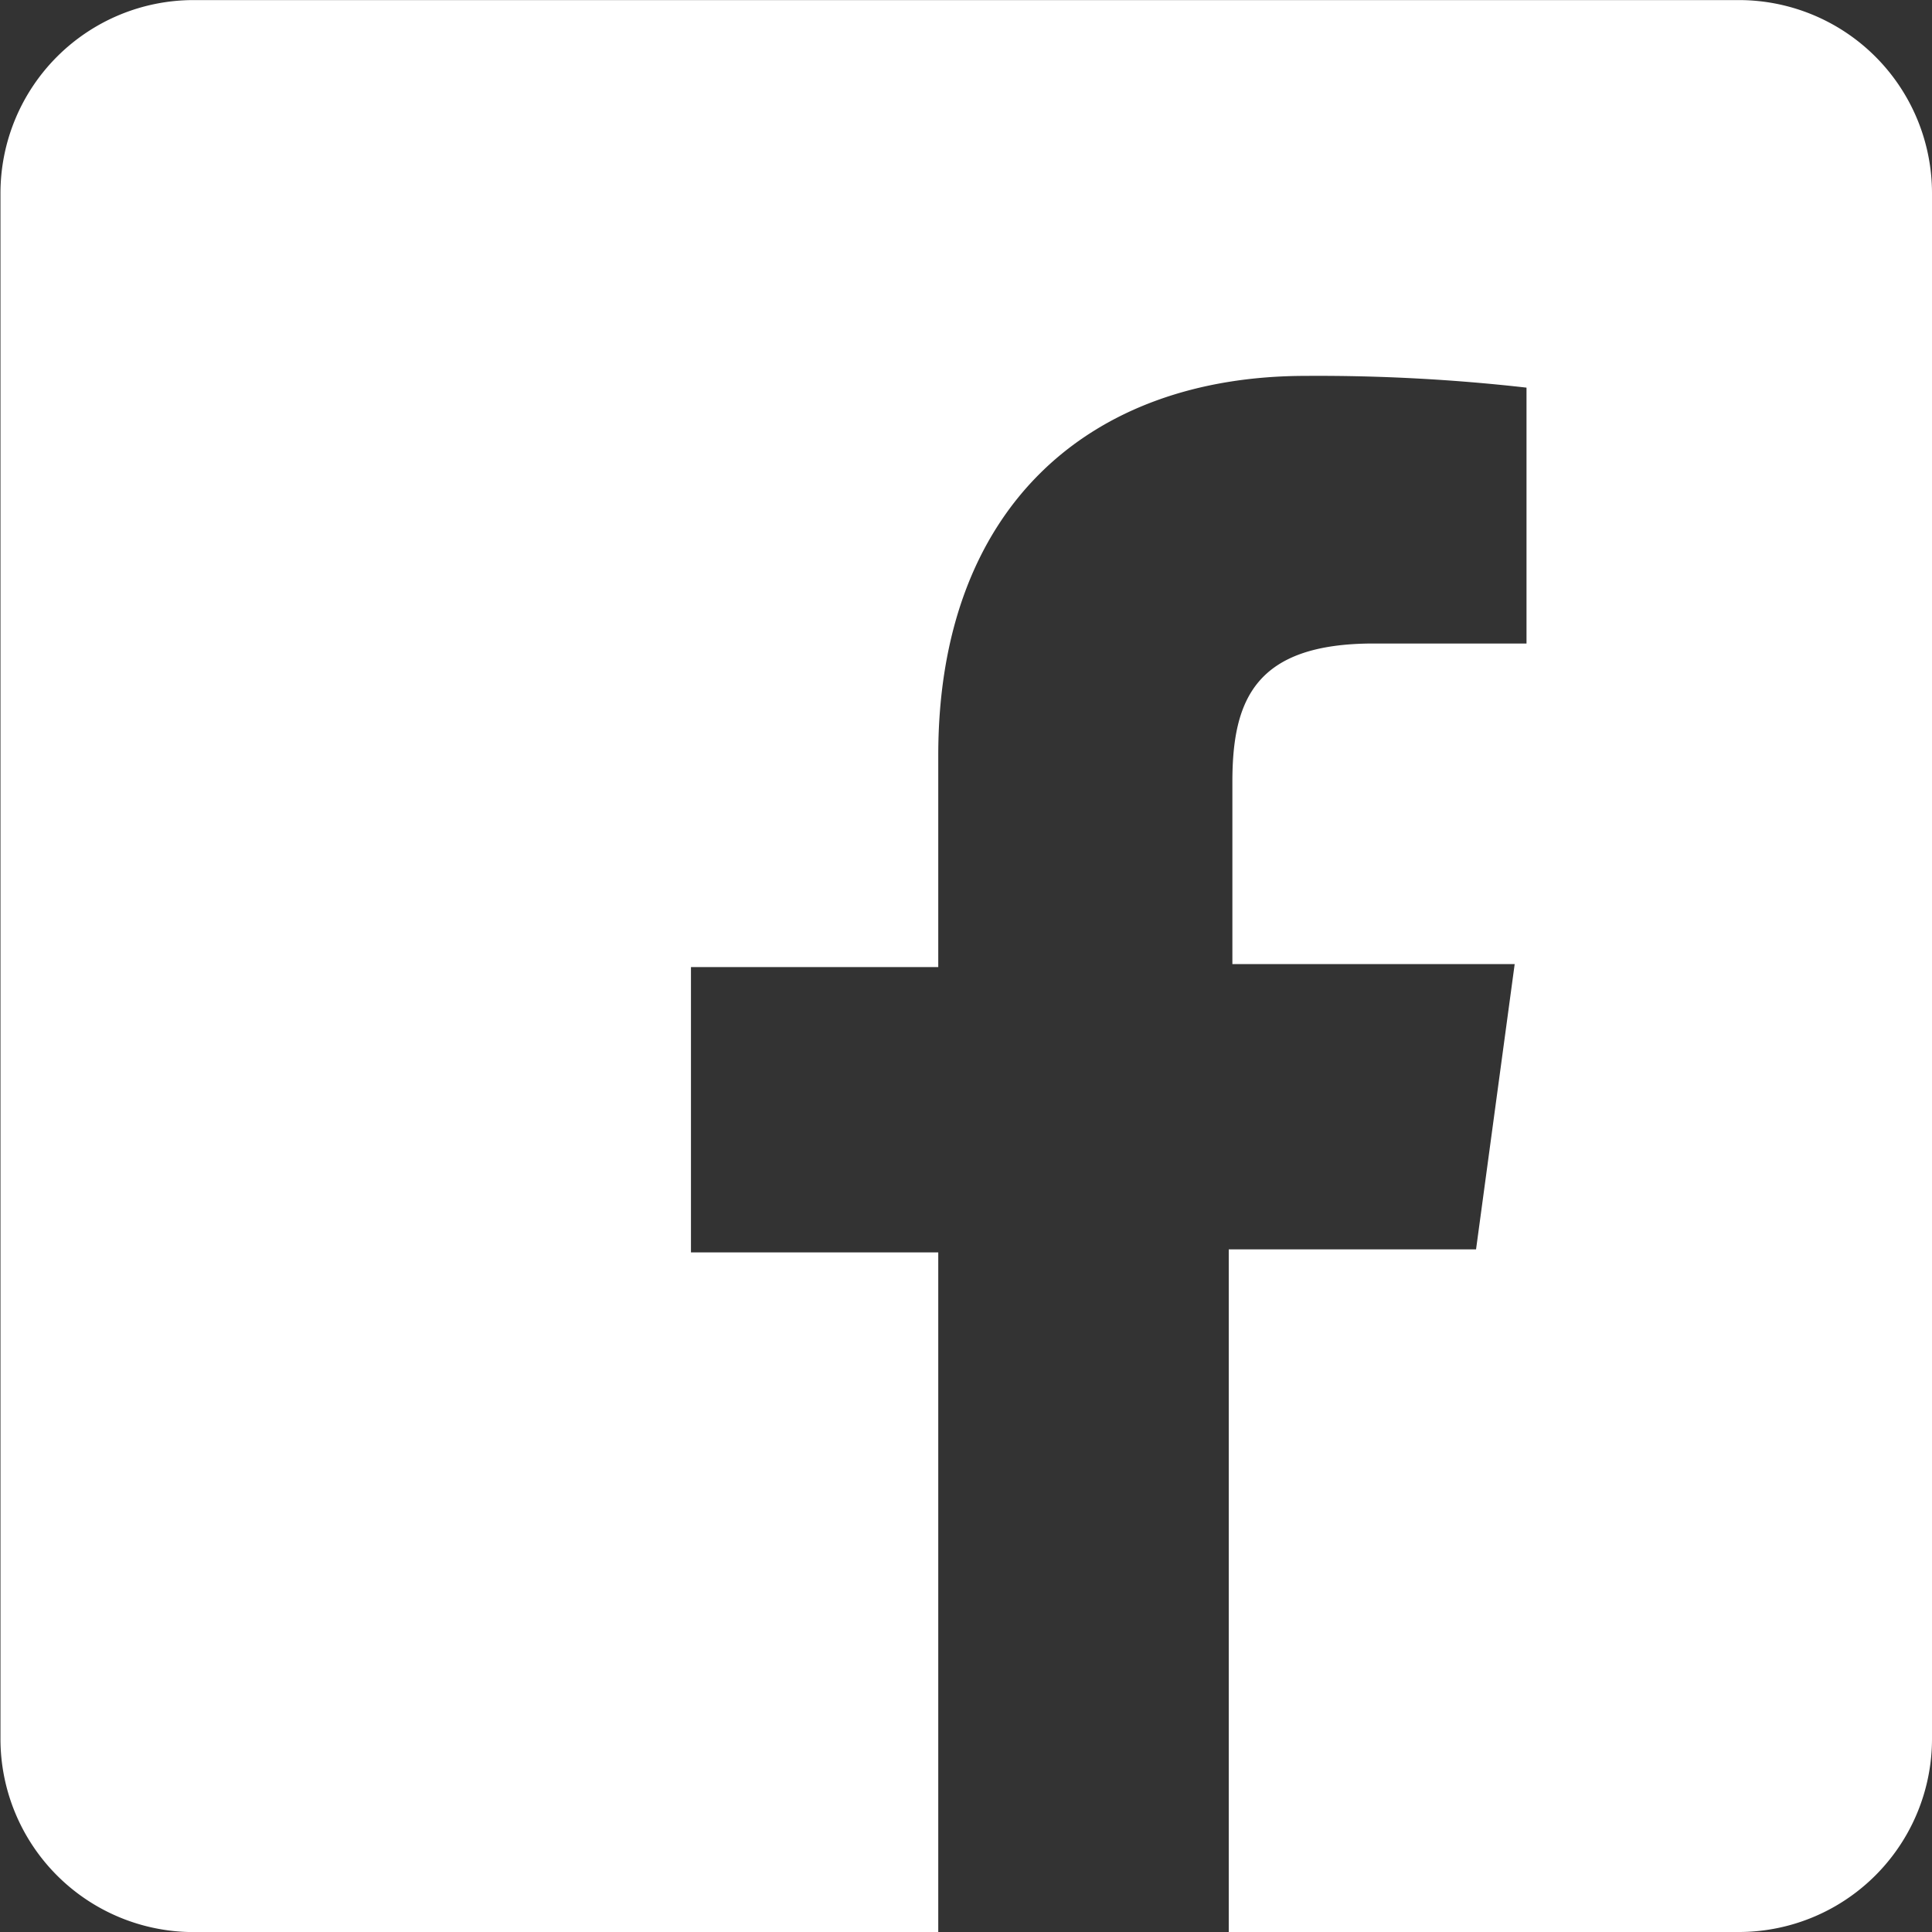 <svg xmlns="http://www.w3.org/2000/svg" width="25" height="25" viewBox="0 0 25 25">
  <rect x="0" y="0" width="25" height="25" fill="#333333" stroke="none"/>
  <path id="facebook-icon" d="M-508.122-226.551v20a2.5,2.5,0,0,1-2.5,2.5h-6.6v-8.833h3.2l.5-3.692h-3.653v-2.359c0-1.066.3-1.789,1.827-1.789h1.979v-3.311a23.922,23.922,0,0,0-2.855-.152c-2.816,0-4.757,1.713-4.757,4.91v2.74h-3.2v3.692h3.2v8.795h-9.635a2.5,2.5,0,0,1-2.5-2.5v-20a2.5,2.5,0,0,1,2.5-2.5h20A2.5,2.5,0,0,1-508.122-226.551Z" transform="translate(533.122 229.051)" fill="#fff"/>
</svg>
